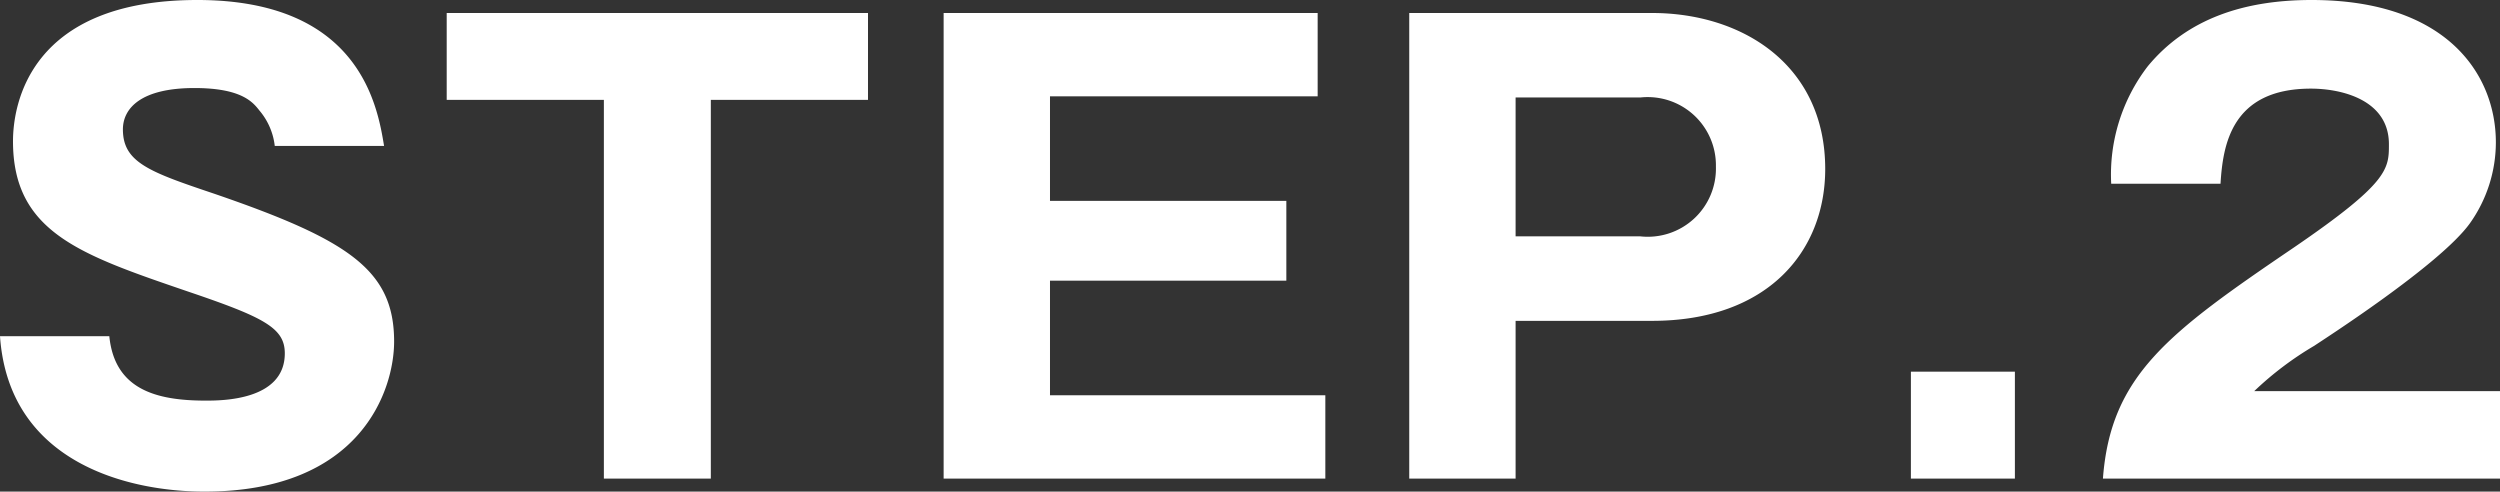 <svg xmlns="http://www.w3.org/2000/svg" viewBox="0 0 105.775 20.8"><rect x="0" y="0" width="105.775" height="20.8" fill="#333333" stroke="none"/><defs><style>.a{fill:#fff;}</style></defs><path class="a" d="M-52.825-6.025c.375,5.4,5.5,6.575,8.65,6.575,6.65,0,8.025-4.325,8.025-6.35,0-3.025-1.925-4.3-7.6-6.25-2.75-.925-3.875-1.325-3.875-2.725,0-.9.775-1.75,3.025-1.75,2,0,2.475.6,2.75.95a2.8,2.8,0,0,1,.65,1.5h4.625c-.275-1.675-1.025-6.175-7.9-6.175-7.1,0-7.8,4.425-7.8,5.975,0,3.85,2.85,4.8,7.375,6.35,3.25,1.1,4.125,1.55,4.125,2.625,0,2-2.675,2-3.35,2-2.1,0-3.85-.475-4.075-2.725Zm30.075-10h6.65V-19.7H-33.925v3.675h6.65V0h4.525ZM-8.4-3.525v-4.85h10V-11.75h-10v-4.425H2.925V-19.7H-12.9V0H3.25V-3.525ZM6.8,0h4.5V-6.675h5.775c4.9,0,7.325-2.95,7.325-6.425,0-4.4-3.5-6.6-7.325-6.6H6.8Zm4.5-16.125h5.275a2.887,2.887,0,0,1,3.2,2.925,2.884,2.884,0,0,1-3.2,2.95H11.3Zm16.725,11.6V0h4.4V-4.525ZM52.95-3.7H42.55A13.815,13.815,0,0,1,45.1-5.625c.25-.175,5.3-3.4,6.575-5.175a5.919,5.919,0,0,0,1.1-3.425c0-2.875-2.075-6.025-7.8-6.025-2.825,0-5.25.775-6.925,2.8a7.525,7.525,0,0,0-1.55,4.975h4.625c.1-1.625.45-4.025,3.825-4.025,1.3,0,3.3.475,3.3,2.35,0,1.05,0,1.625-4.025,4.375-5.3,3.6-7.75,5.4-8.075,9.775h16.8Z" transform="translate(52.825 20.25)"/></svg>